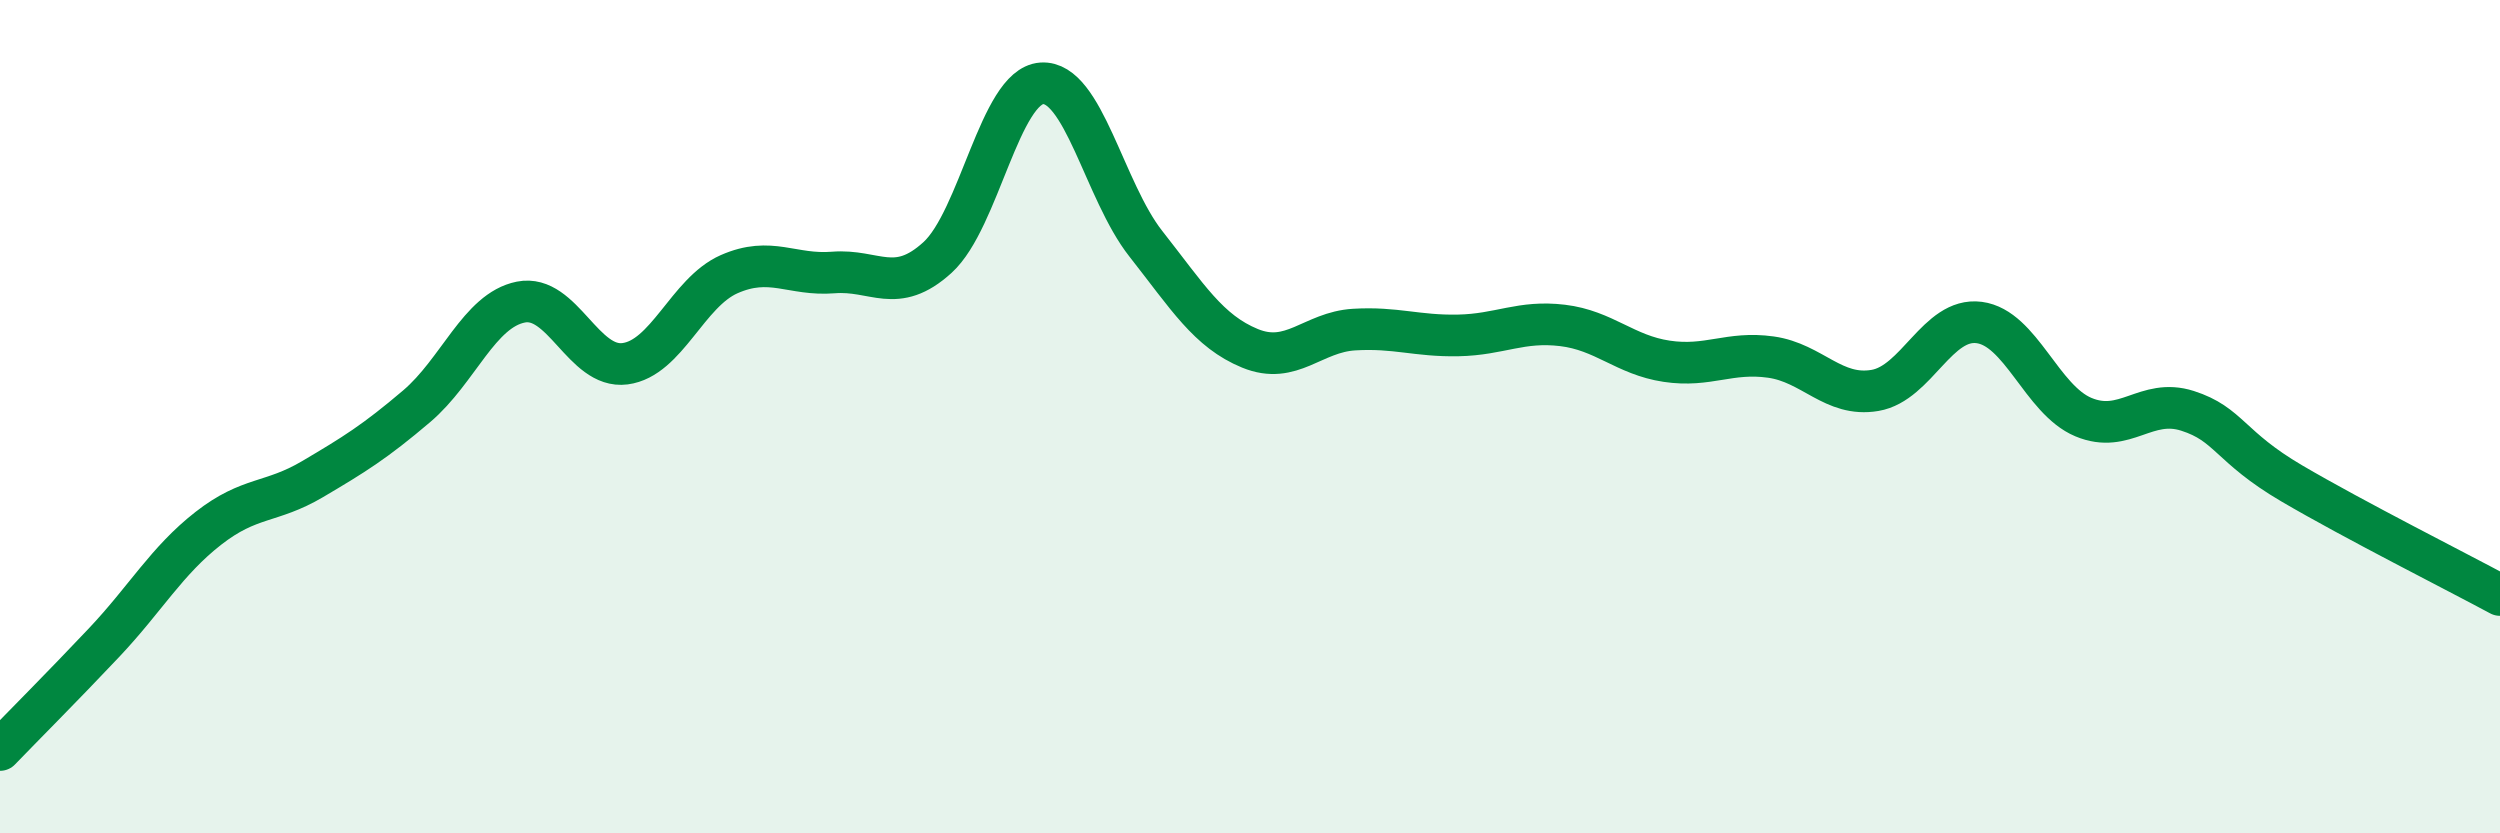 
    <svg width="60" height="20" viewBox="0 0 60 20" xmlns="http://www.w3.org/2000/svg">
      <path
        d="M 0,18 C 0.5,17.48 1.5,16.48 2.5,15.42 C 3.5,14.36 4,13.46 5,12.68 C 6,11.9 6.5,12.09 7.5,11.5 C 8.5,10.91 9,10.6 10,9.75 C 11,8.9 11.5,7.45 12.5,7.25 C 13.5,7.05 14,8.86 15,8.73 C 16,8.6 16.5,7.02 17.5,6.58 C 18.5,6.14 19,6.62 20,6.54 C 21,6.46 21.5,7.09 22.5,6.18 C 23.5,5.27 24,2.07 25,2 C 26,1.93 26.5,4.58 27.5,5.85 C 28.5,7.12 29,7.95 30,8.36 C 31,8.77 31.5,7.97 32.5,7.91 C 33.5,7.85 34,8.07 35,8.05 C 36,8.03 36.5,7.69 37.5,7.81 C 38.5,7.93 39,8.52 40,8.67 C 41,8.82 41.5,8.43 42.5,8.57 C 43.5,8.71 44,9.54 45,9.37 C 46,9.2 46.5,7.61 47.5,7.74 C 48.5,7.87 49,9.59 50,10.01 C 51,10.43 51.5,9.54 52.5,9.86 C 53.5,10.18 53.5,10.72 55,11.6 C 56.5,12.48 59,13.74 60,14.28L60 20L0 20Z"
        fill="#008740"
        opacity="0.1"
        stroke-linecap="round"
        stroke-linejoin="round"
      />
      <path
        d="M 0,18 C 0.5,17.48 1.5,16.48 2.5,15.42 C 3.5,14.36 4,13.46 5,12.68 C 6,11.9 6.5,12.09 7.5,11.5 C 8.5,10.91 9,10.6 10,9.75 C 11,8.9 11.5,7.45 12.5,7.25 C 13.5,7.05 14,8.86 15,8.73 C 16,8.6 16.5,7.02 17.5,6.58 C 18.5,6.14 19,6.62 20,6.54 C 21,6.46 21.5,7.09 22.5,6.18 C 23.5,5.27 24,2.07 25,2 C 26,1.93 26.5,4.58 27.5,5.85 C 28.5,7.12 29,7.95 30,8.36 C 31,8.77 31.5,7.97 32.5,7.91 C 33.5,7.85 34,8.07 35,8.05 C 36,8.03 36.5,7.69 37.5,7.81 C 38.5,7.93 39,8.52 40,8.67 C 41,8.82 41.5,8.43 42.5,8.57 C 43.5,8.71 44,9.54 45,9.37 C 46,9.2 46.5,7.61 47.5,7.74 C 48.5,7.87 49,9.59 50,10.01 C 51,10.43 51.5,9.54 52.5,9.86 C 53.5,10.18 53.5,10.72 55,11.6 C 56.5,12.48 59,13.74 60,14.28"
        stroke="#008740"
        stroke-width="1"
        fill="none"
        stroke-linecap="round"
        stroke-linejoin="round"
      />
    </svg>
  